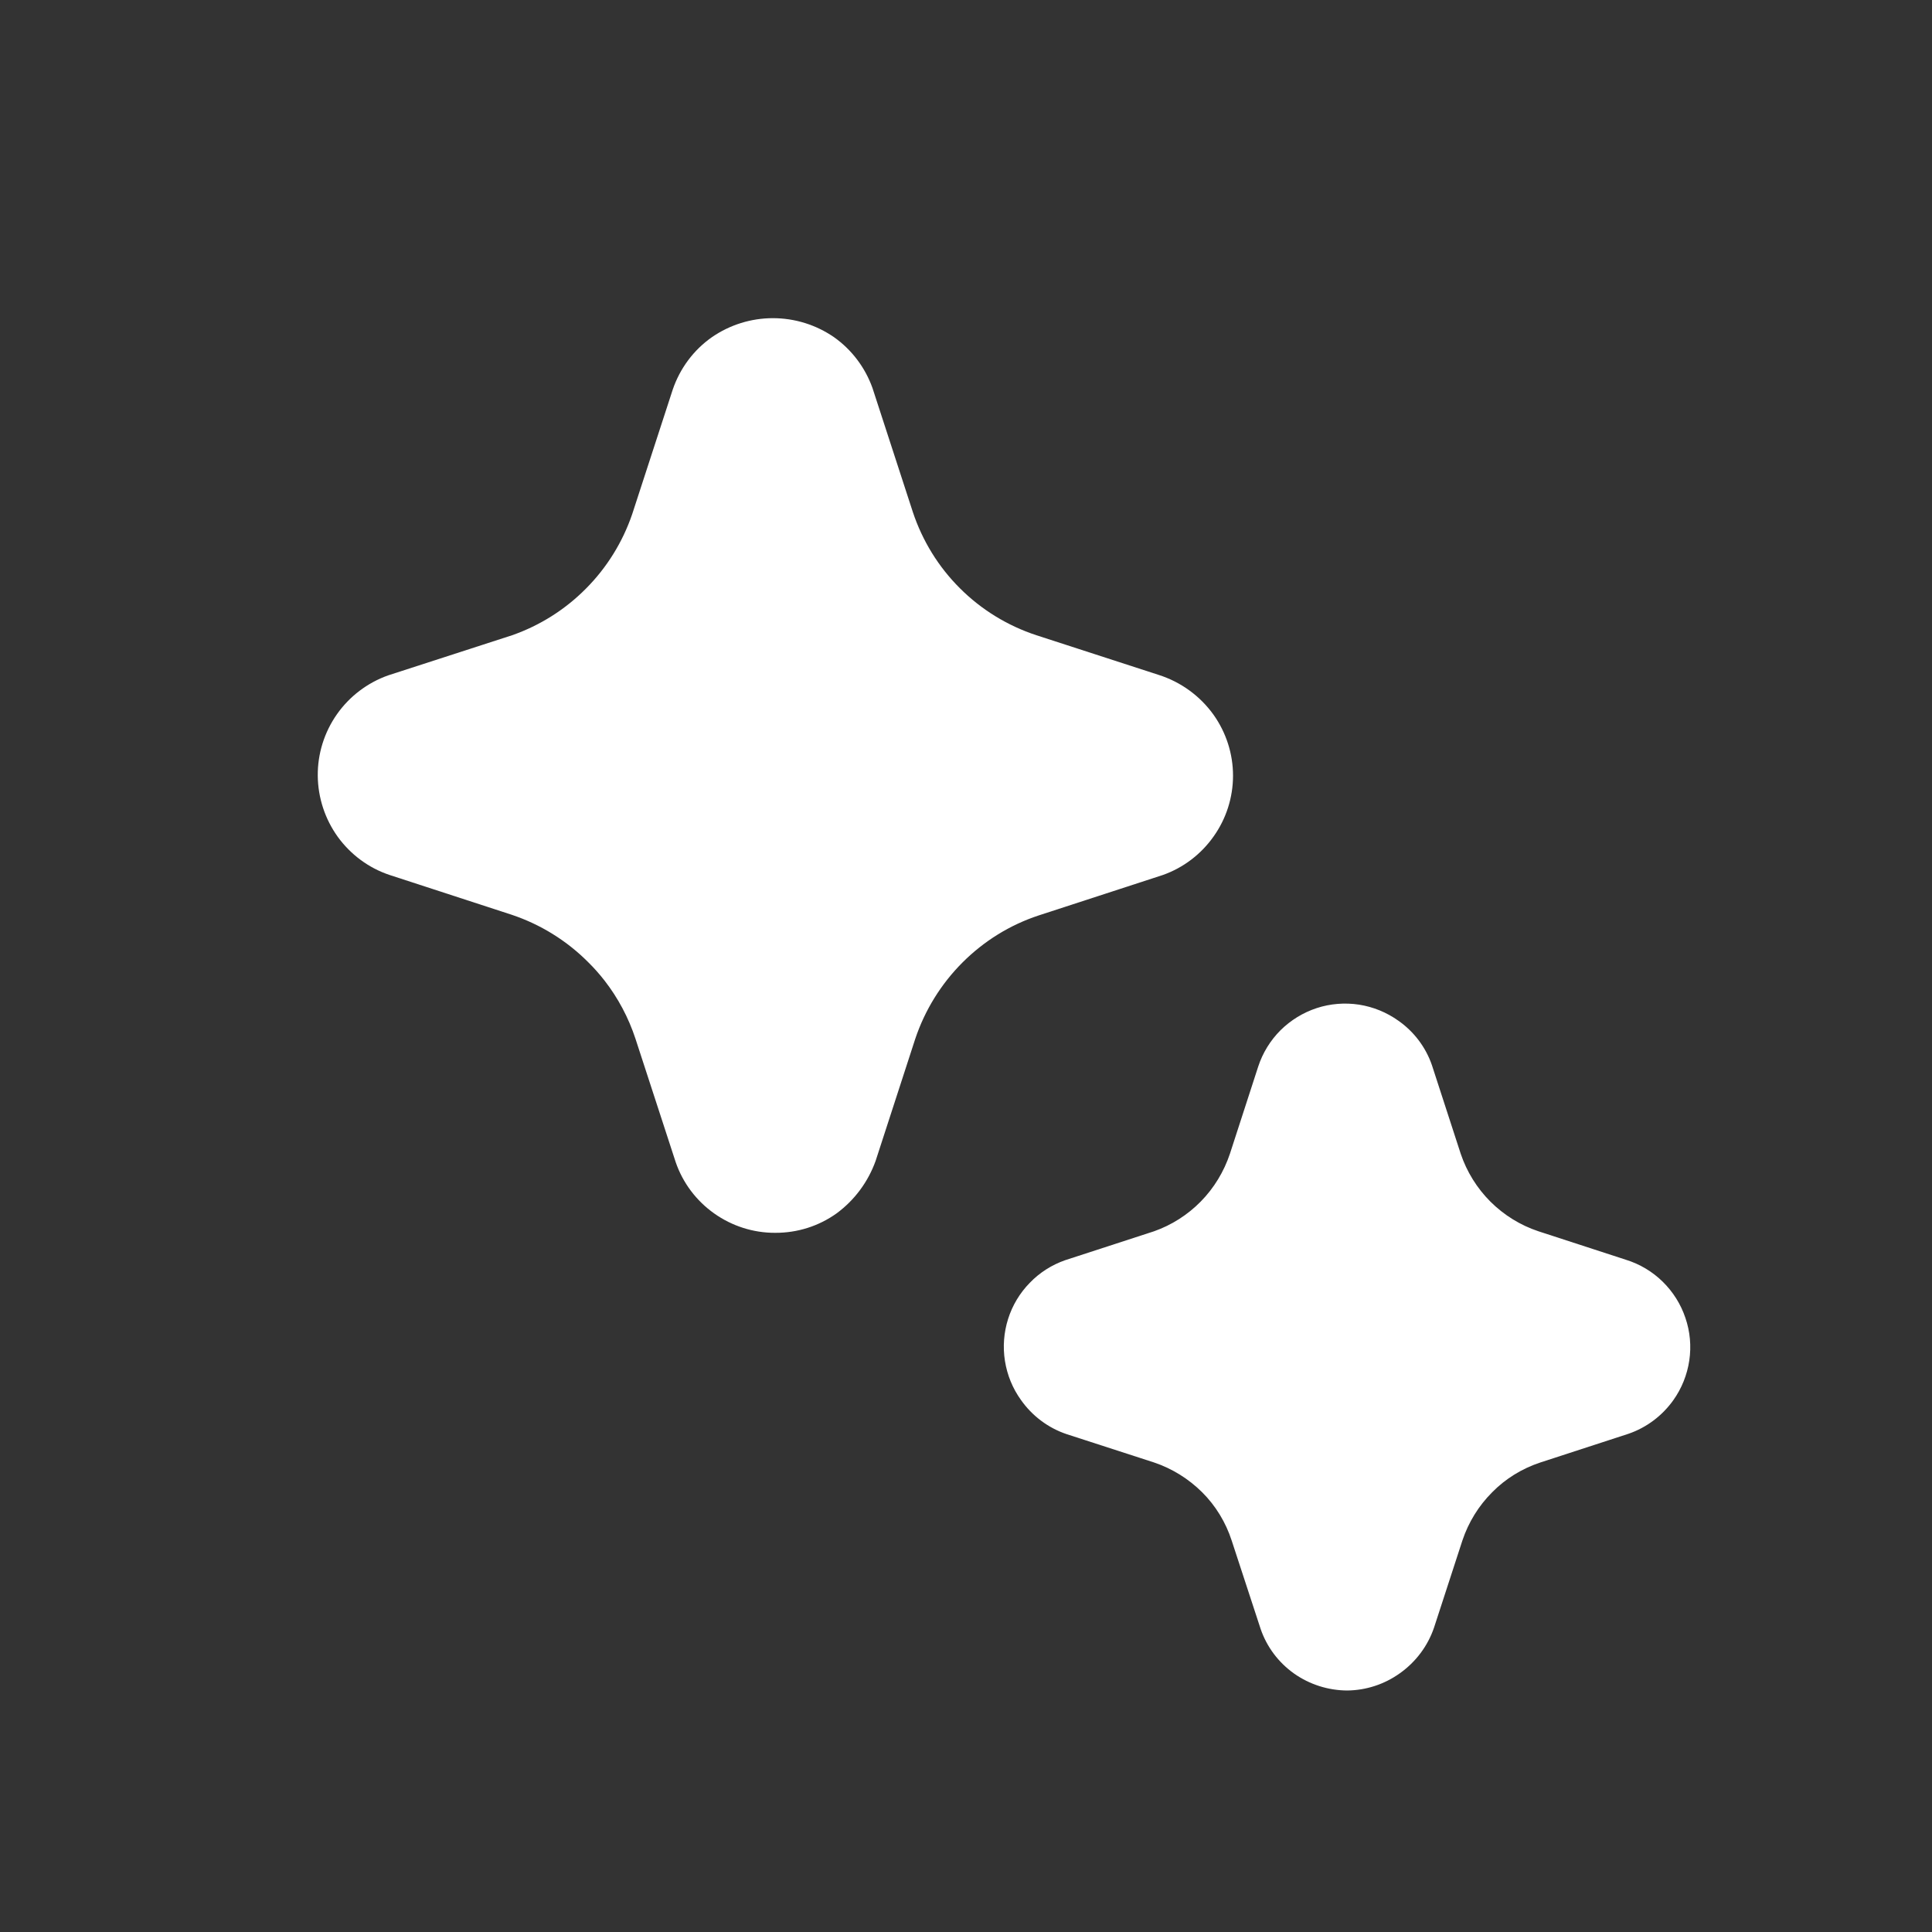 <svg width="19" height="19" viewBox="0 0 19 19" fill="none" xmlns="http://www.w3.org/2000/svg">
<rect x="0" y="0" width="19" height="19" fill="#333333" stroke="none"/>
<path d="M7.023 11.933C7.199 12.058 7.409 12.125 7.624 12.124C7.84 12.125 8.051 12.059 8.227 11.933C8.404 11.803 8.537 11.623 8.611 11.417L9.001 10.216C9.096 9.933 9.255 9.676 9.466 9.465C9.676 9.255 9.932 9.096 10.214 9.003L11.436 8.605C11.637 8.534 11.812 8.401 11.935 8.226C12.059 8.052 12.126 7.843 12.126 7.628C12.126 7.414 12.059 7.205 11.935 7.03C11.802 6.844 11.612 6.706 11.394 6.637L10.192 6.247C9.909 6.154 9.651 5.996 9.44 5.785C9.229 5.575 9.071 5.318 8.977 5.035L8.58 3.815C8.508 3.614 8.376 3.439 8.202 3.316C8.025 3.194 7.816 3.129 7.601 3.129C7.387 3.129 7.178 3.194 7.001 3.316C6.821 3.442 6.687 3.623 6.616 3.831L6.217 5.057C6.123 5.332 5.968 5.582 5.763 5.788C5.559 5.994 5.311 6.151 5.037 6.247L3.817 6.642C3.614 6.714 3.437 6.848 3.313 7.025C3.189 7.202 3.123 7.413 3.125 7.629C3.127 7.845 3.196 8.055 3.322 8.23C3.449 8.405 3.627 8.537 3.832 8.605L5.032 8.996C5.316 9.091 5.574 9.251 5.785 9.463C5.842 9.519 5.895 9.579 5.945 9.643C6.078 9.814 6.181 10.008 6.249 10.214L6.645 11.429C6.715 11.633 6.848 11.809 7.023 11.933ZM12.726 16.458C12.879 16.566 13.062 16.624 13.249 16.625C13.435 16.623 13.615 16.564 13.766 16.456C13.923 16.345 14.041 16.188 14.103 16.006L14.382 15.149C14.442 14.97 14.542 14.808 14.675 14.675C14.807 14.541 14.969 14.442 15.147 14.383L16.016 14.1C16.193 14.039 16.347 13.923 16.456 13.77C16.538 13.655 16.592 13.521 16.613 13.38C16.634 13.239 16.621 13.095 16.575 12.961C16.53 12.826 16.453 12.704 16.351 12.604C16.25 12.505 16.126 12.431 15.99 12.389L15.13 12.109C14.952 12.05 14.791 11.95 14.658 11.818C14.525 11.685 14.425 11.524 14.365 11.346L14.082 10.475C14.021 10.298 13.905 10.145 13.752 10.038C13.637 9.956 13.505 9.902 13.365 9.88C13.226 9.859 13.083 9.87 12.949 9.914C12.815 9.958 12.693 10.033 12.593 10.132C12.493 10.232 12.418 10.354 12.374 10.488L12.096 11.345C12.037 11.522 11.939 11.684 11.808 11.817C11.679 11.948 11.522 12.048 11.349 12.109L10.476 12.393C10.344 12.439 10.224 12.515 10.127 12.616C10.029 12.716 9.956 12.838 9.914 12.971C9.872 13.104 9.861 13.246 9.883 13.384C9.905 13.522 9.958 13.653 10.04 13.767C10.15 13.924 10.308 14.043 10.49 14.104L11.348 14.382C11.527 14.442 11.689 14.543 11.823 14.676C11.956 14.809 12.055 14.972 12.113 15.151L12.398 16.021C12.459 16.198 12.574 16.35 12.726 16.458Z" fill="white"/>
</svg>
